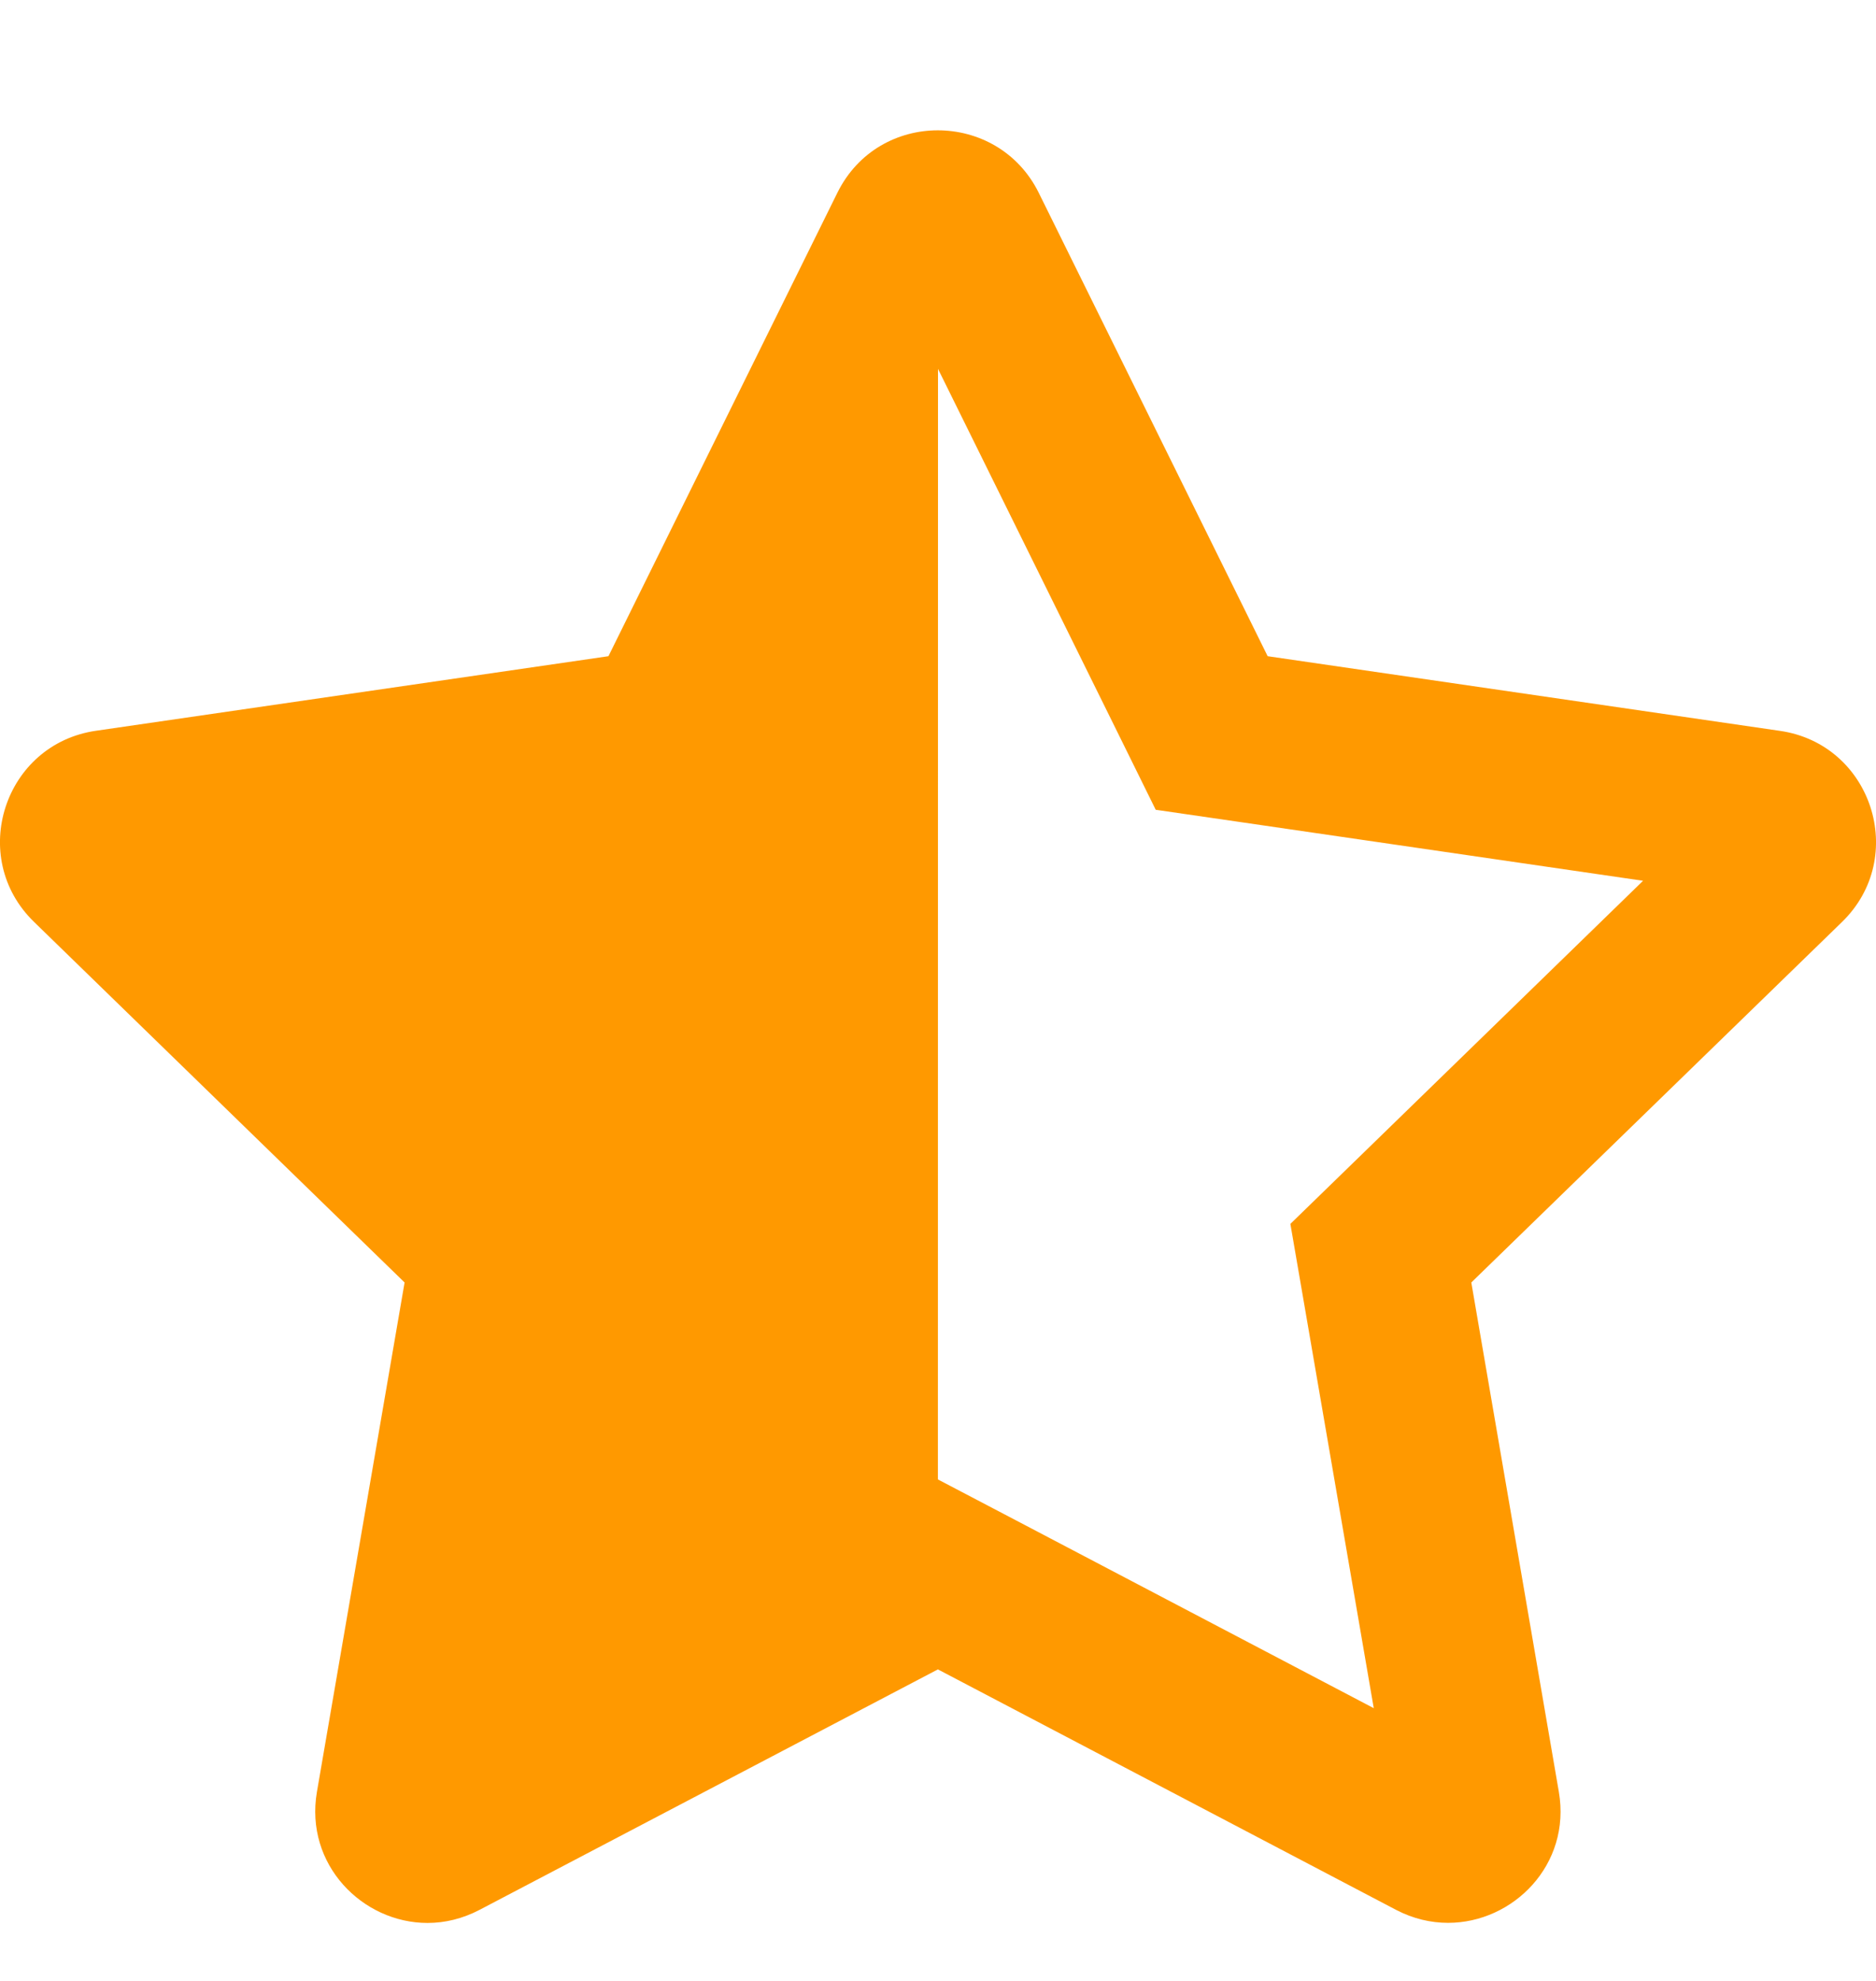 <?xml version="1.0" encoding="UTF-8"?>
<svg xmlns="http://www.w3.org/2000/svg" width="18" height="19" viewBox="0 0 18 19" fill="none">
<g clip-path="url(#clip0_7188_5335)">
<path d="M17.078 7.01L12.163 6.294L9.966 1.848C9.769 1.451 9.384 1.25 8.998 1.25C8.616 1.25 8.233 1.448 8.035 1.848L5.838 6.294L0.922 7.009C0.04 7.136 -0.313 8.221 0.326 8.842L3.882 12.301L3.041 17.186C2.921 17.884 3.478 18.444 4.102 18.444C4.268 18.444 4.438 18.404 4.602 18.318L8.999 16.012L13.396 18.319C13.559 18.404 13.729 18.443 13.894 18.443C14.519 18.443 15.077 17.885 14.957 17.187L14.117 12.301L17.674 8.843C18.313 8.222 17.96 7.137 17.078 7.01ZM12.99 11.147L12.381 11.739L12.525 12.574L13.181 16.384L9.751 14.584L8.999 14.19L9 3.538L10.714 7.007L11.089 7.767L11.929 7.889L15.765 8.448L12.99 11.147Z" fill="#FF9900"/>
</g>
<defs>
<clipPath id="clip0_7188_5335">
<rect width="18" height="18" fill="white" transform="translate(0 0.5)"/>
</clipPath>
</defs>
</svg>
